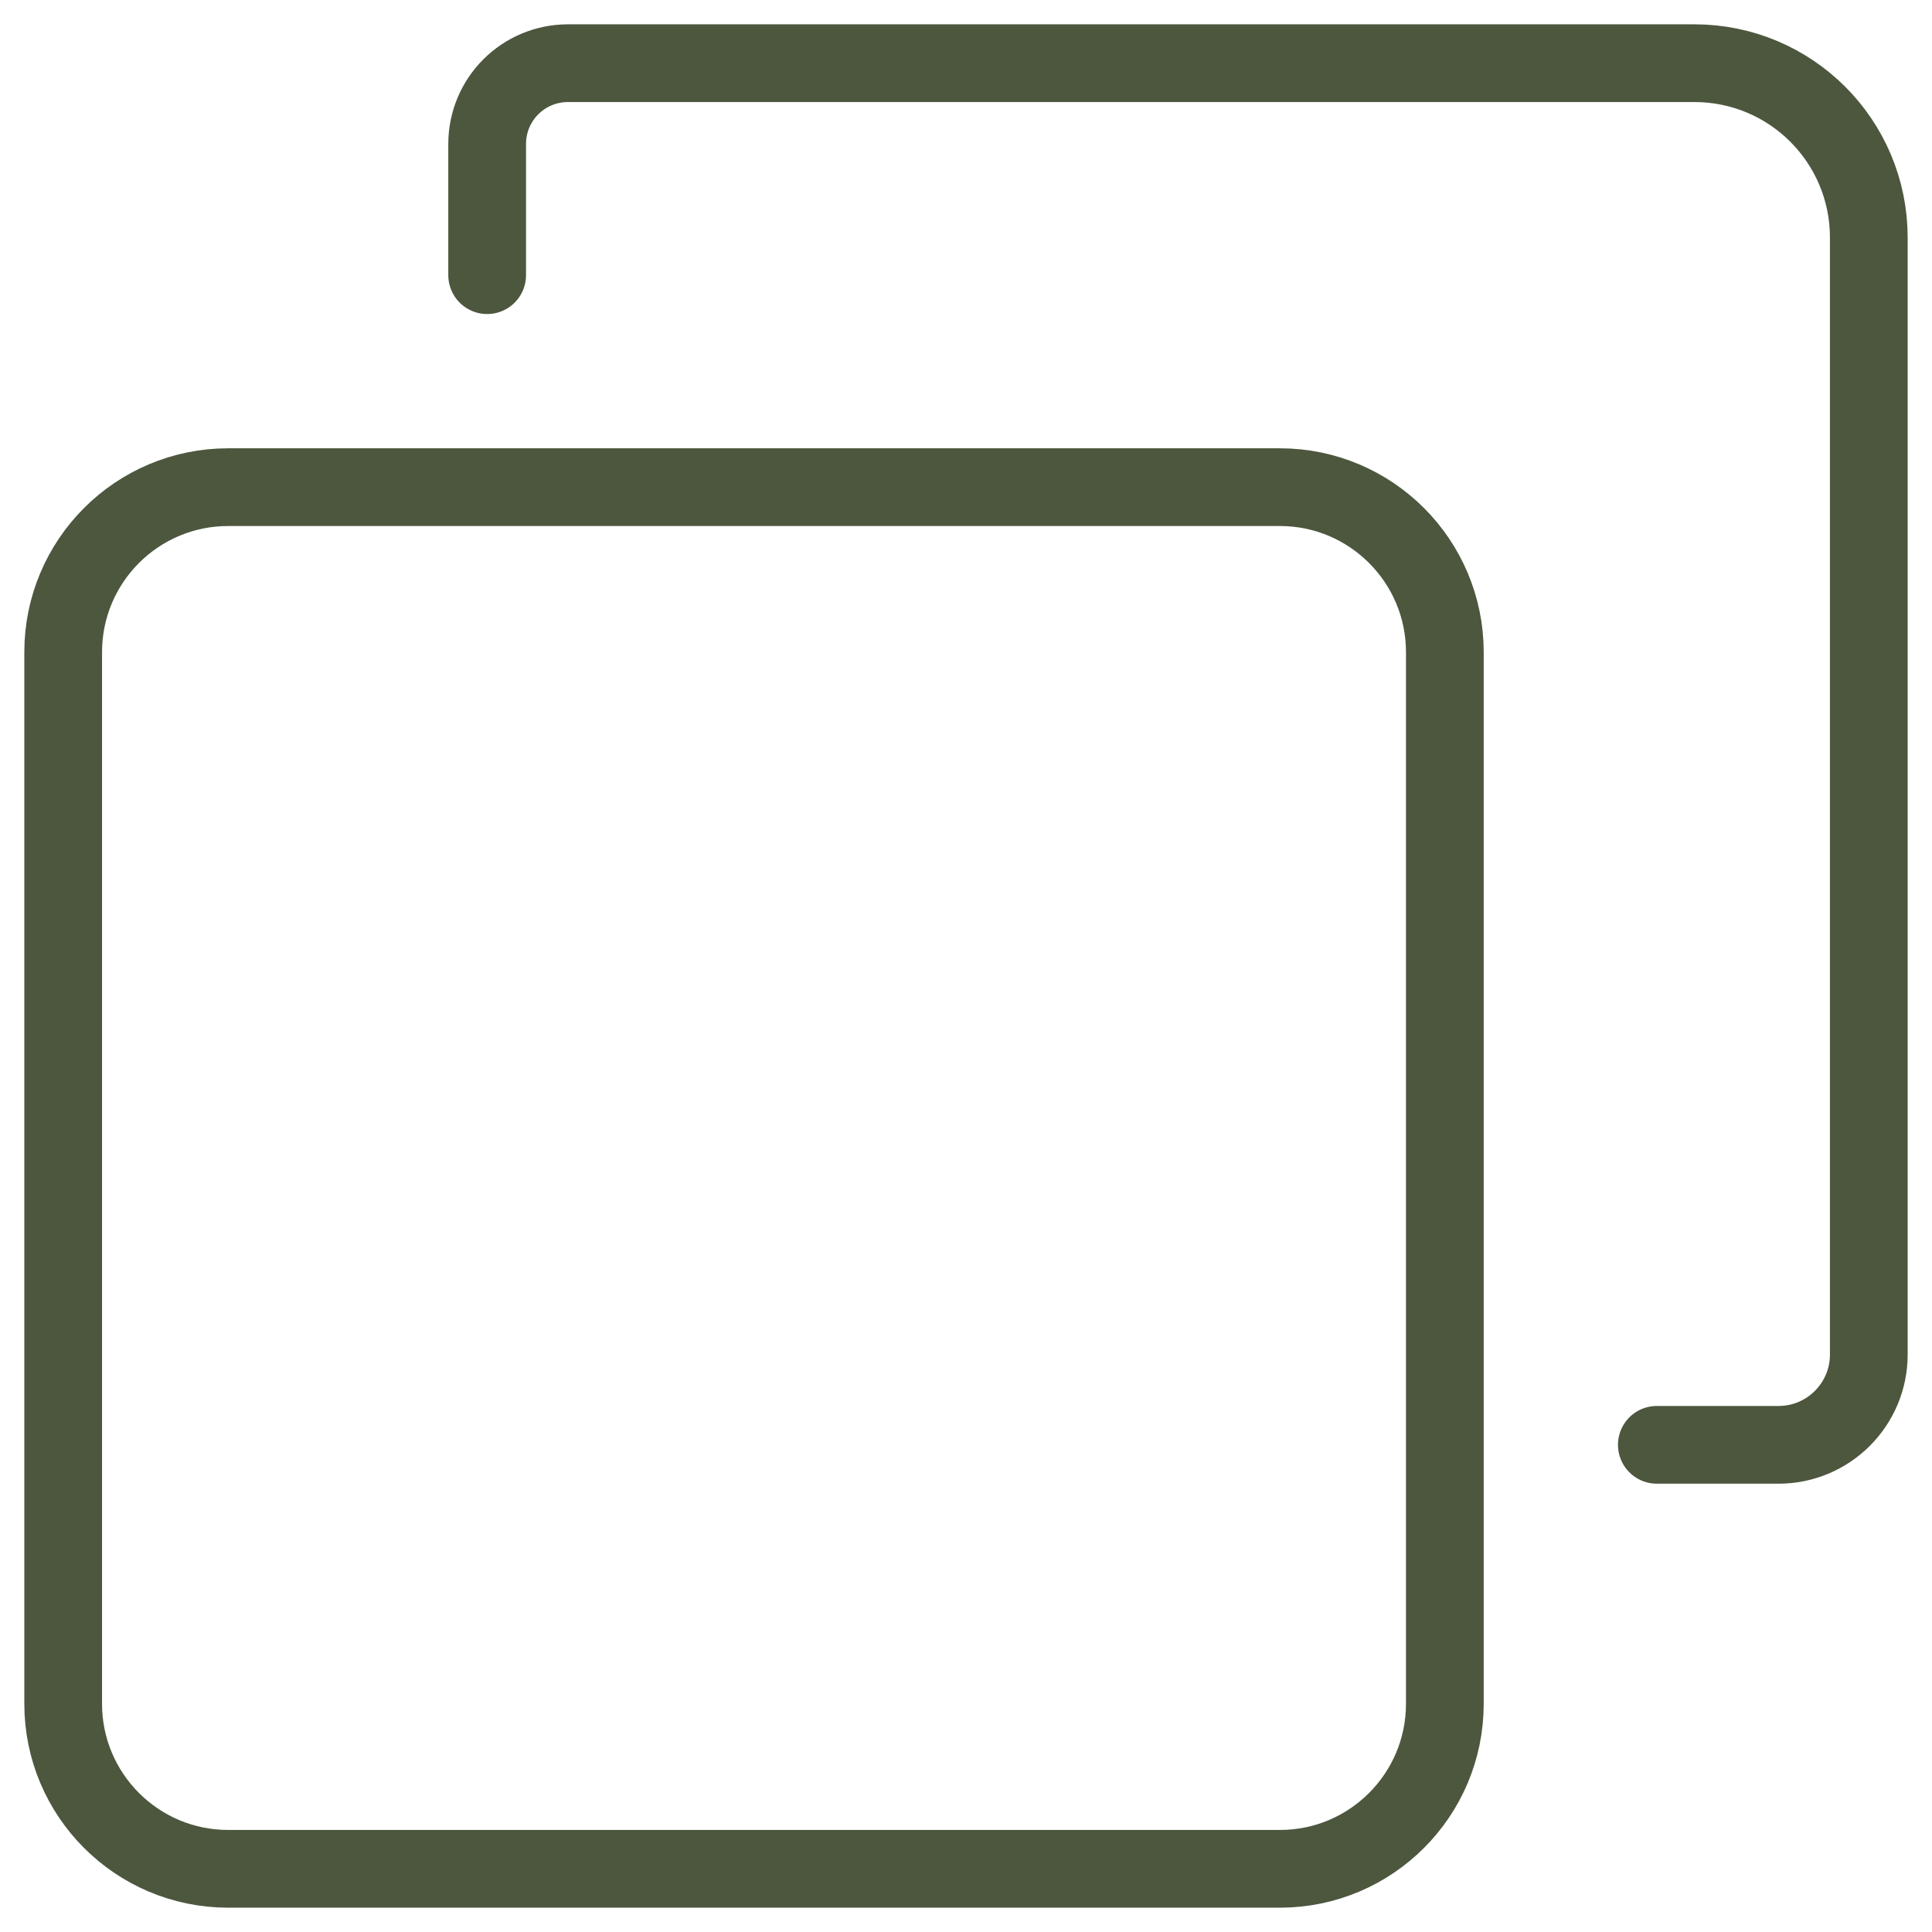 <svg id="eNFpac4EVmx1" xmlns="http://www.w3.org/2000/svg" xmlns:xlink="http://www.w3.org/1999/xlink" viewBox="0 0 87 87" shape-rendering="geometricPrecision" text-rendering="geometricPrecision">
<style><![CDATA[
#eNFpac4EVmx2 {animation: eNFpac4EVmx2_s_do 3600ms linear infinite normal forwards}@keyframes eNFpac4EVmx2_s_do { 0% {stroke-dashoffset: 137.72} 50% {stroke-dashoffset: 0} 100% {stroke-dashoffset: 0}}
]]></style>
<path id="eNFpac4EVmx2" d="M12.391,21.937v-5.903c0-2.016,1.626-3.643,3.643-3.643h52.493c3.35,0,6.082,2.716,6.082,6.082v52.33c0,2.098-1.708,3.789-3.789,3.789h-5.757" fill="none" stroke="#4C573E" stroke-width="3.5" stroke-linecap="round" stroke-linejoin="round" stroke-dashoffset="137.72" stroke-dasharray="137.72"/><path d="M21.937,12.391v-5.903c0-2.016,1.626-3.643,3.643-3.643h50.72c4.342,0,7.854,3.513,7.854,7.854v50.297c0,2.244-1.821,4.066-4.065,4.066h-5.48" fill="none" stroke="#4C573E" stroke-width="3.5" stroke-linecap="round" stroke-linejoin="round"/><path d="M57.631,21.937h-47.354c-4.104,0-7.432,3.327-7.432,7.432v47.354c0,4.104,3.327,7.432,7.432,7.432h47.354c4.104,0,7.432-3.327,7.432-7.432v-47.354c0-4.104-3.327-7.432-7.432-7.432Z" fill="none" stroke="#4C573E" stroke-width="3.5" stroke-linecap="round" stroke-linejoin="round"/></svg>
